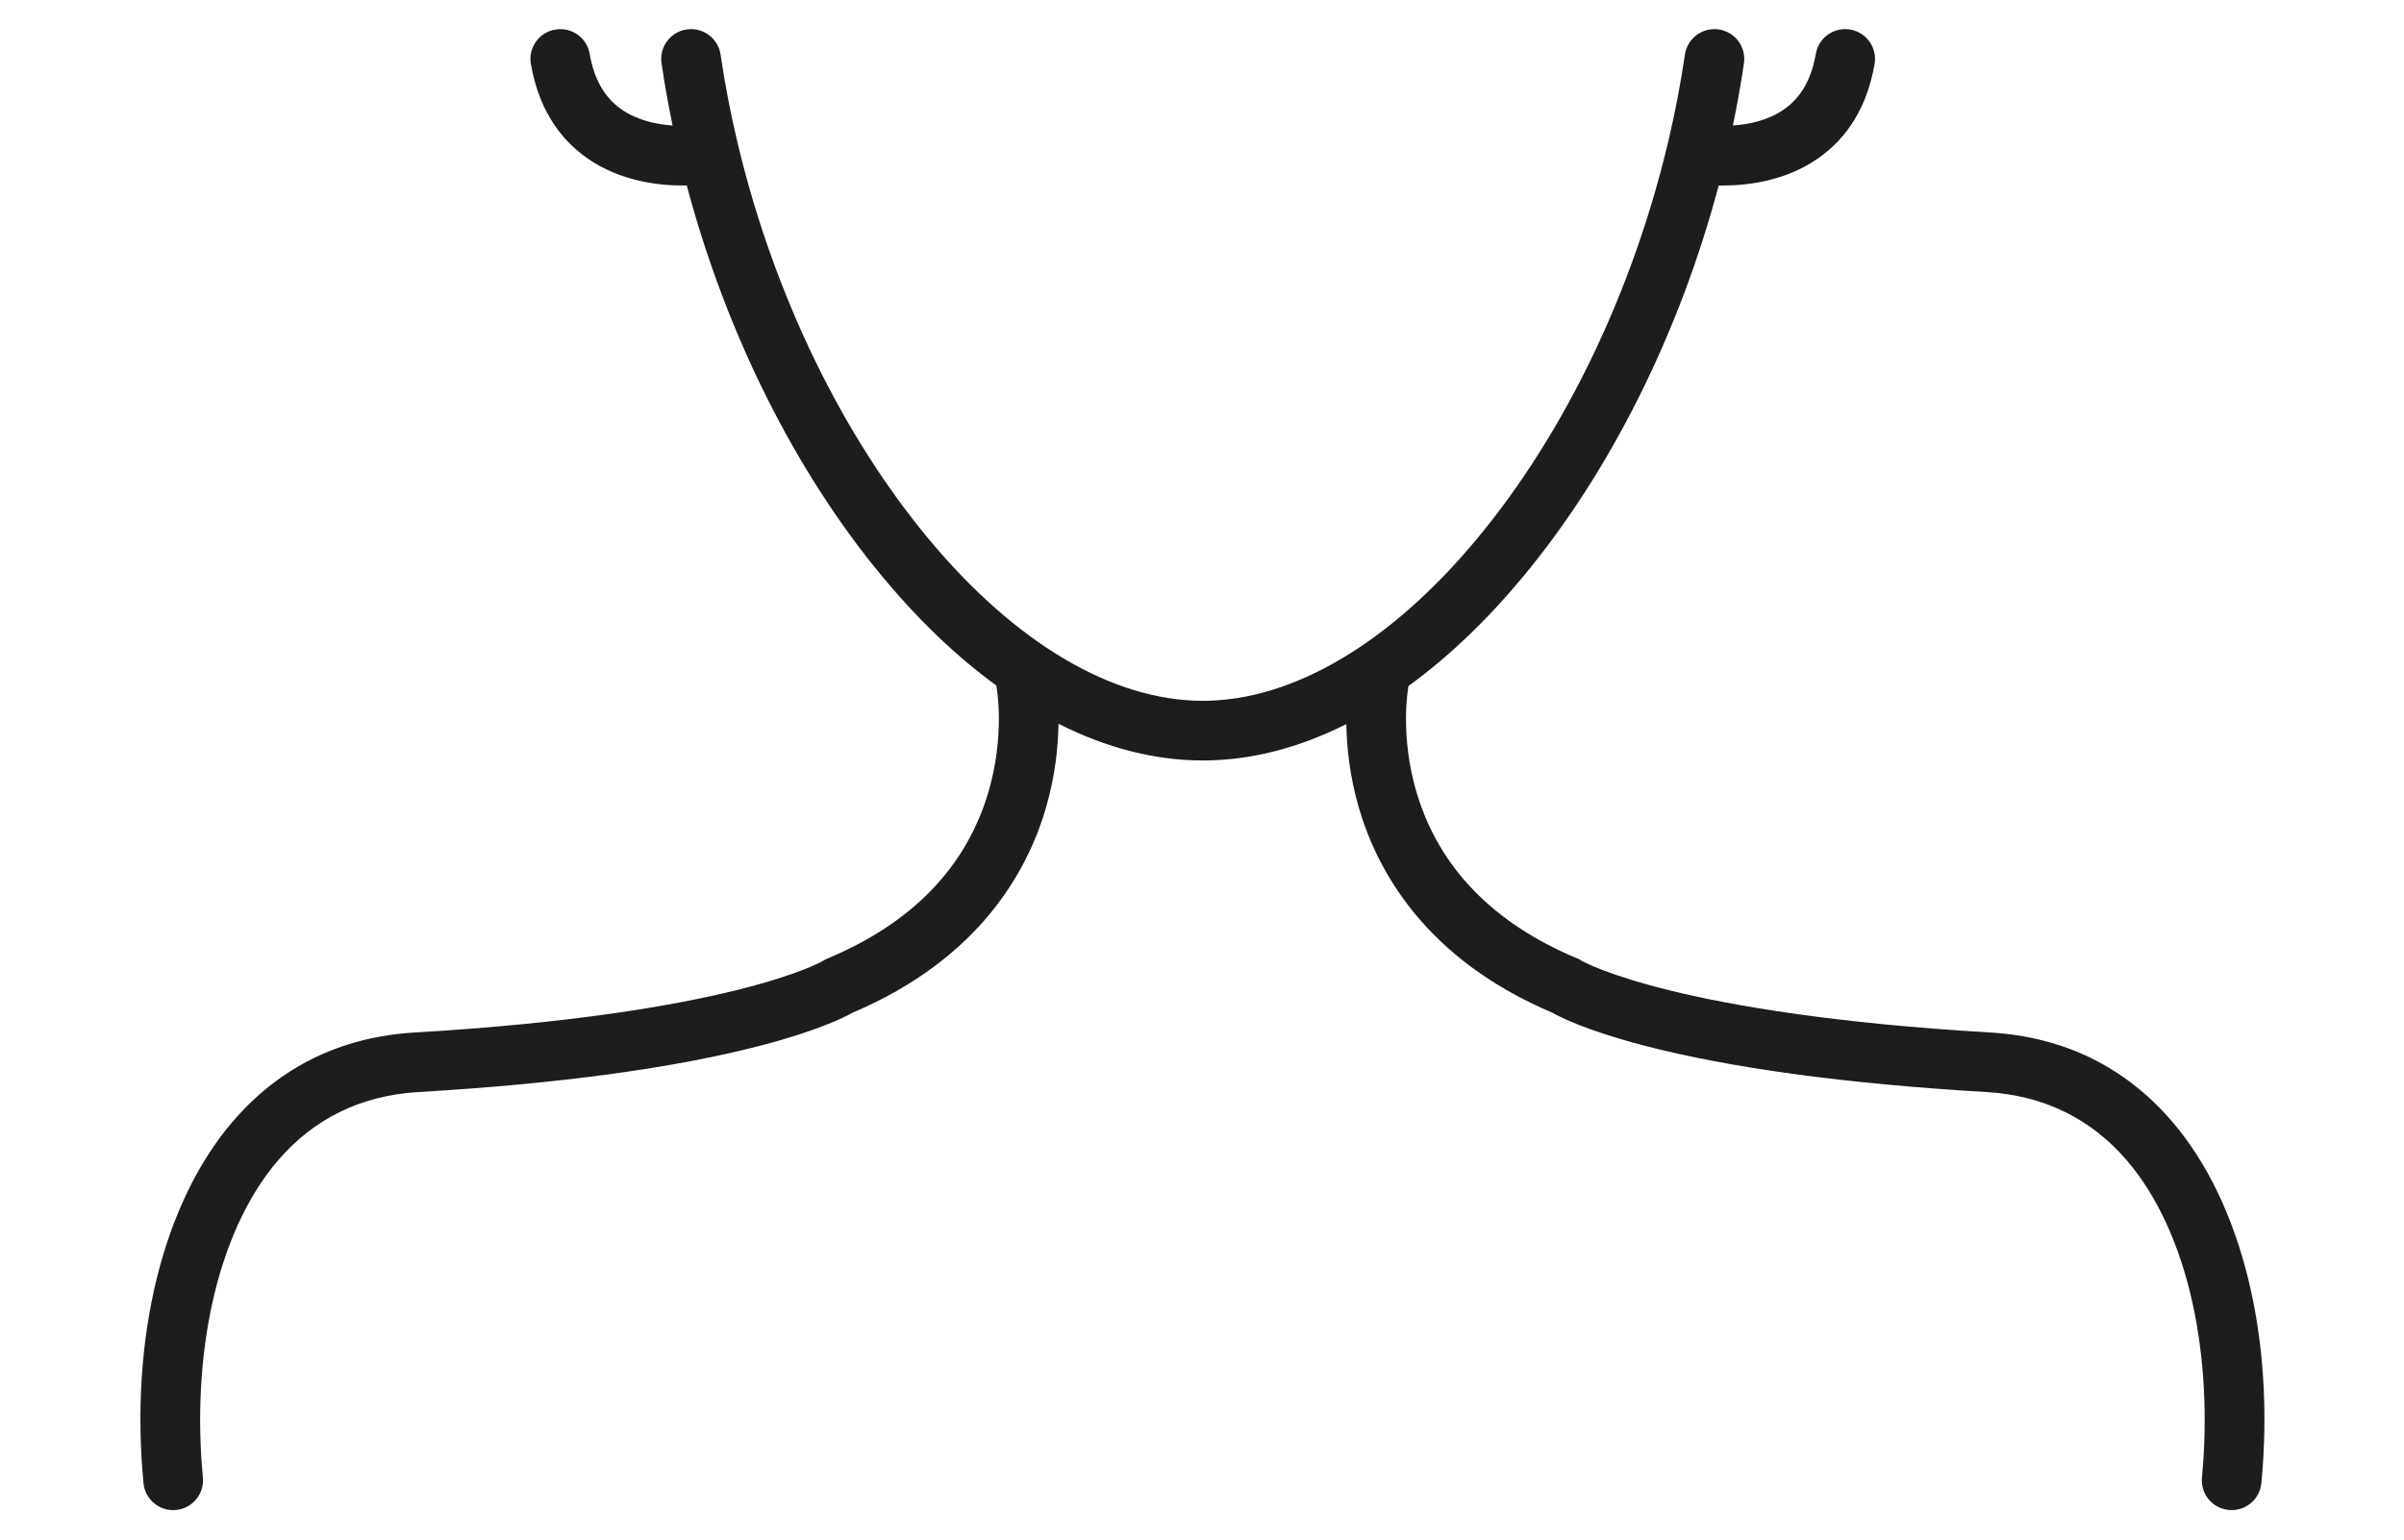 <?xml version="1.0" encoding="UTF-8"?>
<svg id="Layer_2" data-name="Layer 2" xmlns="http://www.w3.org/2000/svg" xmlns:xlink="http://www.w3.org/1999/xlink" viewBox="0 0 1611.74 1033.08">
  <defs>
    <style>
      .cls-1 {
        clip-path: url(#clippath);
      }

      .cls-2 {
        fill: none;
      }

      .cls-2, .cls-3 {
        stroke-width: 0px;
      }

      .cls-3 {
        fill: #1d1d1b;
      }
    </style>
    <clipPath id="clippath">
      <rect class="cls-2" width="1611.74" height="1033.08"/>
    </clipPath>
  </defs>
  <g id="OUTLINES">
    <g class="cls-1">
      <path class="cls-3" d="m1516.09,994.66c-.98,10.35-9.69,18.1-19.88,18.1-.64,0-1.28-.03-1.92-.09-11-1.04-19.06-10.81-18.02-21.8,3.82-40.09,1.66-80.4-6.23-116.59-8.55-39.12-23.78-72.3-44.05-95.96-24.2-28.23-55.89-43.69-94.19-45.94-94.25-5.55-171.53-16.04-229.67-31.2-38.08-9.92-56.06-18.96-61.64-22.13-84.27-35.76-116.88-94.26-129.4-137.15-6.26-21.44-8.21-41.12-8.45-56.29-32.09,16.16-64.35,24.36-96.14,24.4h-.24c-31.95-.04-64.36-8.31-96.59-24.62-.24,15.2-2.17,34.97-8.46,56.51-12.52,42.89-45.14,101.39-129.4,137.16-5.58,3.16-23.57,12.2-61.64,22.12-58.15,15.16-135.42,25.65-229.67,31.2-38.31,2.25-70,17.71-94.19,45.94-20.28,23.66-35.51,56.84-44.05,95.96-7.9,36.19-10.06,76.5-6.24,116.59,1.05,10.99-7.02,20.76-18.01,21.8-.65.06-1.29.09-1.92.09-10.19,0-18.9-7.75-19.89-18.1-9.27-97.31,13.06-187.91,59.74-242.37,31.53-36.79,72.65-56.93,122.21-59.85,212.95-12.52,273.33-47.79,273.88-48.14l1.47-.94,1.6-.67c56.72-23.78,92.96-61.46,107.71-111.99,10.81-37.06,5.63-67.88,5.57-68.18-.17-.92-.27-1.83-.31-2.73-26.47-19.24-52.05-43.66-76.32-72.87-58.62-70.53-104.89-163.22-131.31-262.53-.85.02-1.72.03-2.62.03-17.46,0-42.46-3.21-63.99-18.22-20.31-14.16-33.06-35.44-37.89-63.24-1.9-10.89,5.39-21.24,16.27-23.13,10.89-1.9,21.24,5.39,23.13,16.27,2.98,17.12,9.95,29.3,21.3,37.24,10.65,7.45,23.59,10.11,34.28,10.83-2.9-13.95-5.38-27.92-7.4-41.75-1.6-10.93,5.97-21.08,16.9-22.68,10.92-1.59,21.08,5.97,22.68,16.9,2.95,20.18,6.93,40.71,11.83,61.03.05.22.11.44.16.66.03.13.06.27.1.4,24.14,99.61,69.35,192.86,127.33,262.63,58.16,69.99,123.42,108.57,183.77,108.65h.18c60.32-.08,125.58-38.67,183.74-108.66,58.05-69.86,103.3-163.27,127.42-263.02l.85-3.5c4.59-19.43,8.33-38.99,11.14-58.19,1.6-10.93,11.76-18.49,22.68-16.9,10.93,1.6,18.5,11.75,16.9,22.68-2.02,13.8-4.49,27.77-7.39,41.74,10.68-.71,23.62-3.37,34.28-10.82,11.35-7.94,18.31-20.12,21.29-37.23,1.89-10.89,12.24-18.17,23.12-16.29,10.89,1.9,18.18,12.25,16.29,23.13-4.87,28.02-17.76,49.4-38.32,63.55-21.44,14.76-46.25,17.92-63.56,17.92-.9,0-1.78-.01-2.64-.02-26.41,99.3-72.69,191.98-131.3,262.52-24.41,29.37-50.14,53.9-76.76,73.2-.05.77-.14,1.54-.28,2.32-.03.16-1.31,7.69-1.31,19.74,0,12.77,1.44,30.62,7.34,50.1,15.06,49.74,51.14,86.89,107.24,110.41l1.85.78,1.1.76c3.22,1.83,66.03,35.98,274,48.21,49.56,2.92,90.68,23.06,122.21,59.85,46.67,54.46,69,145.06,59.73,242.37Z"/>
    </g>
  </g>
</svg>